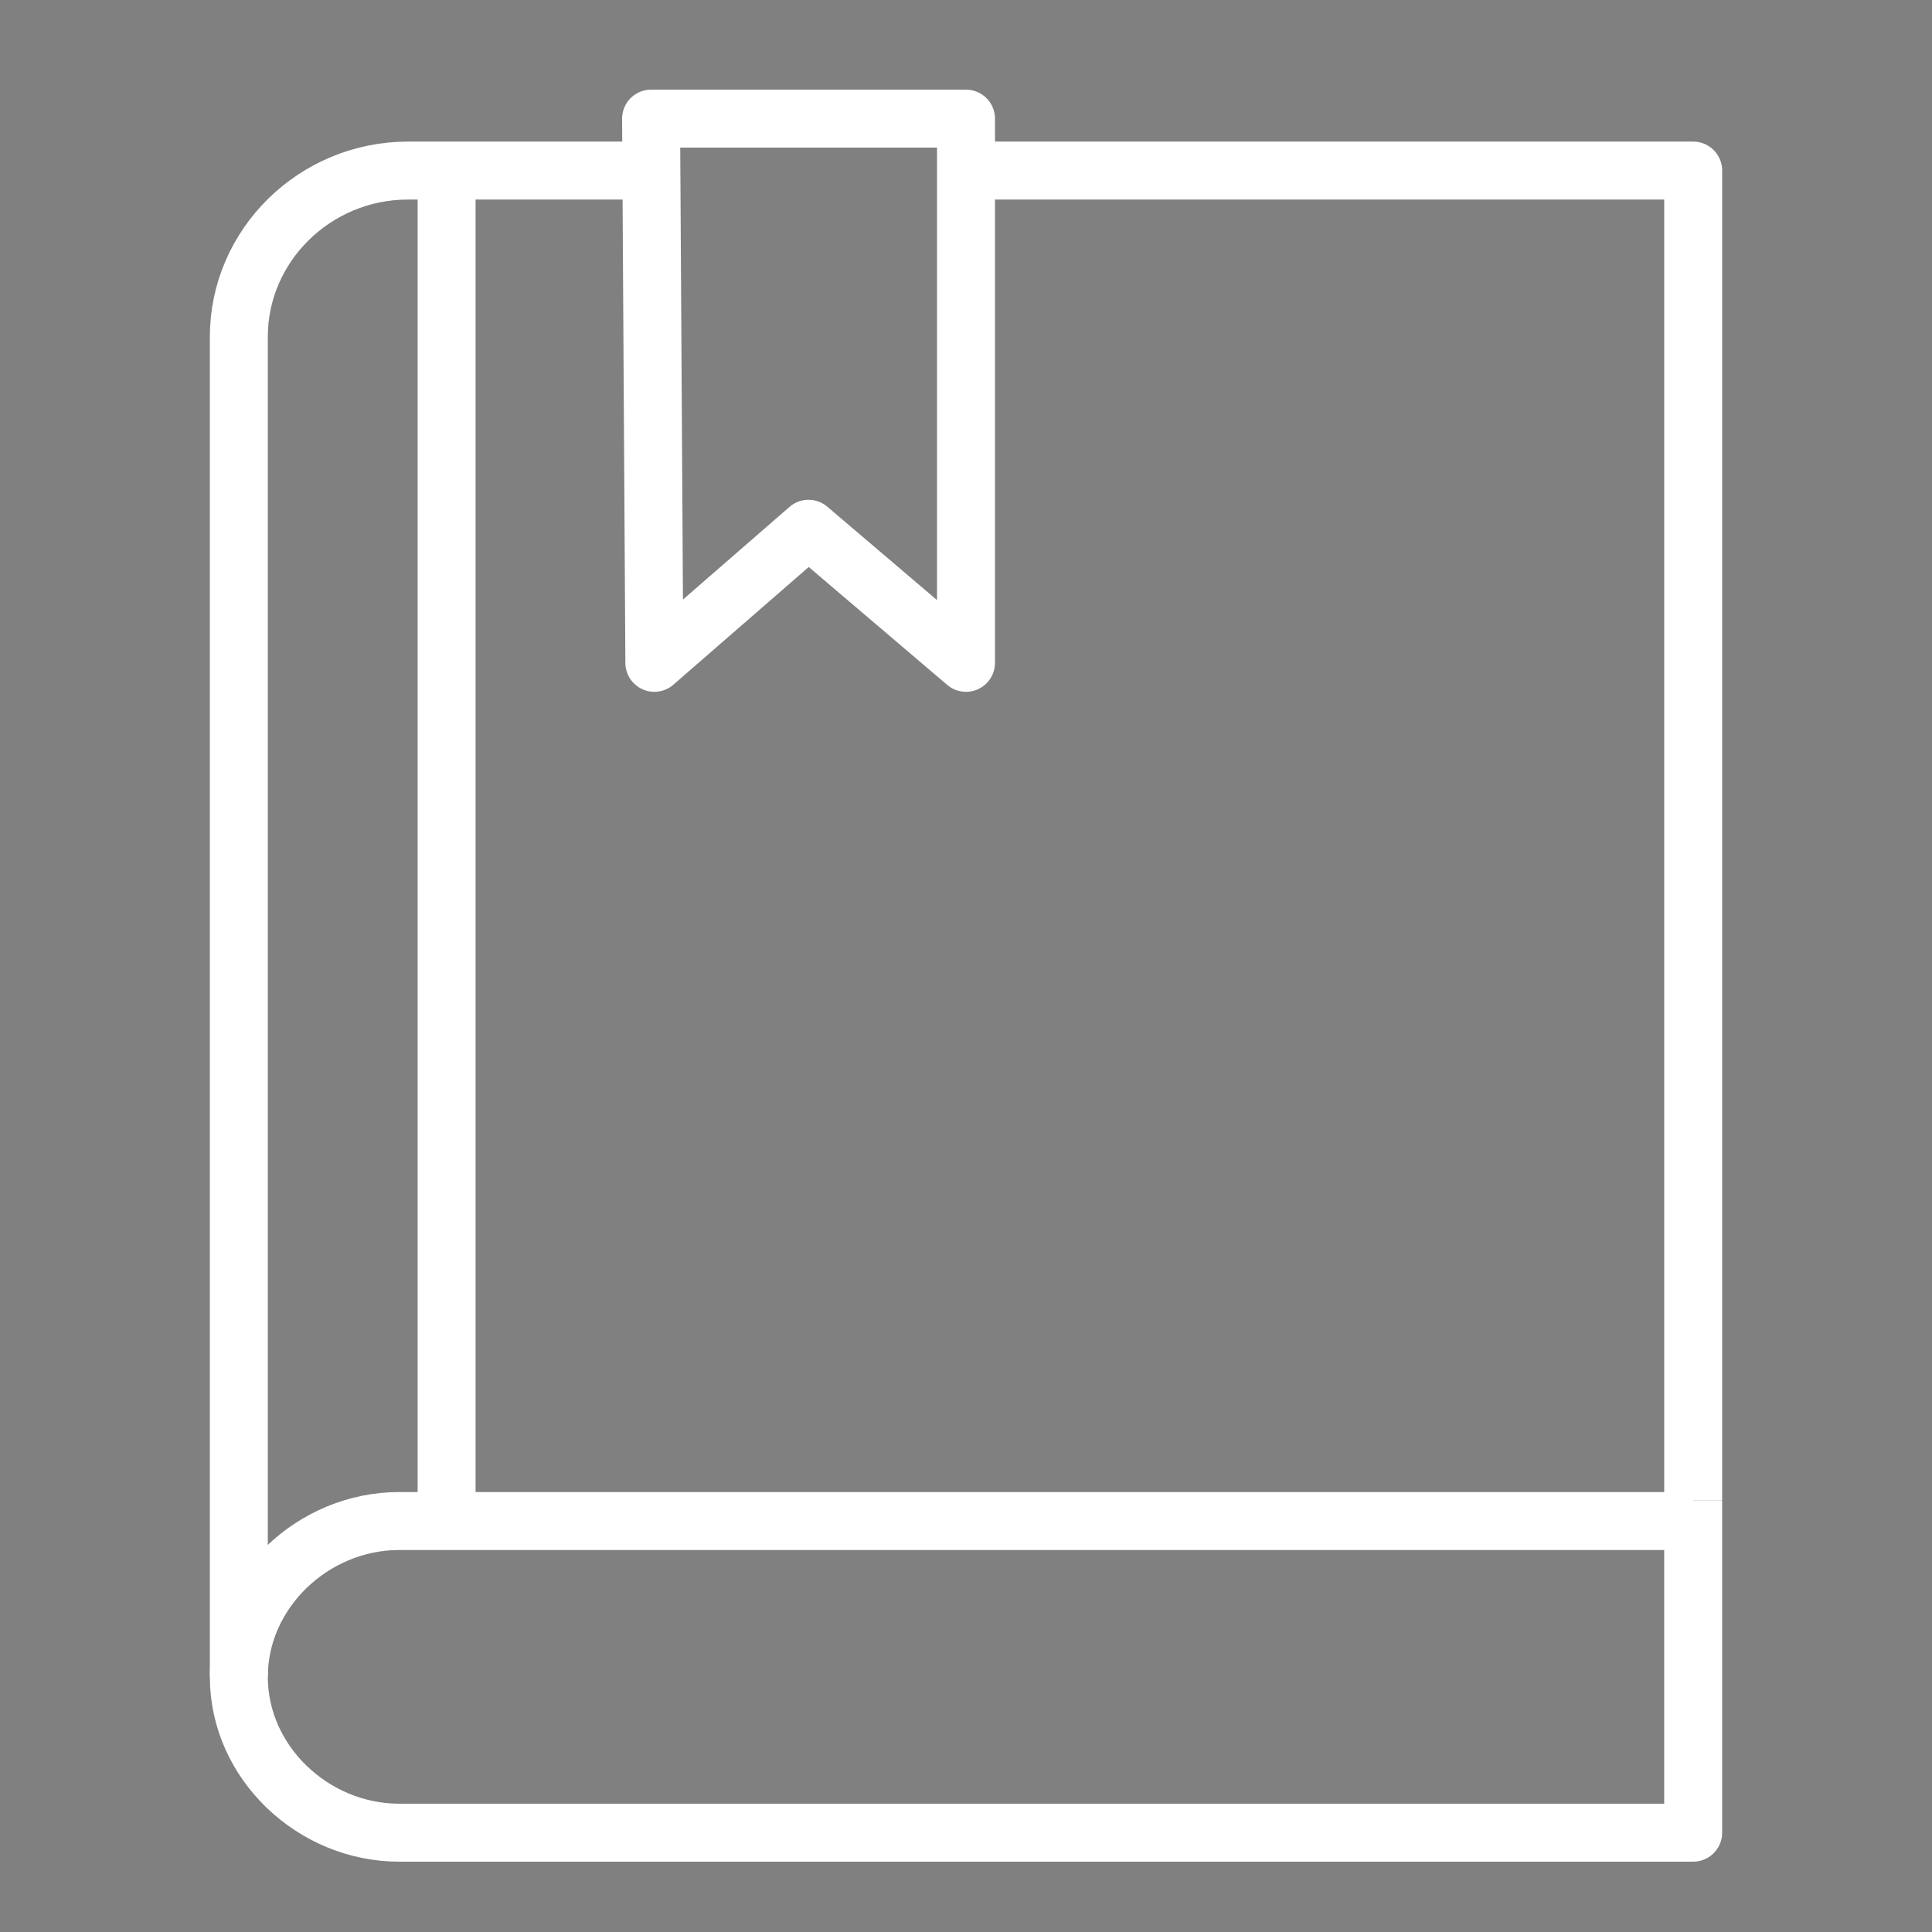<?xml version="1.0" encoding="utf-8"?>
<!-- Generator: Adobe Illustrator 16.0.0, SVG Export Plug-In . SVG Version: 6.00 Build 0)  -->
<!DOCTYPE svg PUBLIC "-//W3C//DTD SVG 1.1//EN" "http://www.w3.org/Graphics/SVG/1.1/DTD/svg11.dtd">
<svg version="1.1" id="레이어_1" xmlns="http://www.w3.org/2000/svg" xmlns:xlink="http://www.w3.org/1999/xlink" x="0px"
	 y="0px" width="100px" height="100px" viewBox="0 0 100 100" enable-background="new 0 0 100 100" xml:space="preserve">
<rect x="0" y="0" width="100" height="100" fill="#808080" stroke="none"/>
<path fill="none" stroke="#FFFFFF" stroke-width="3" stroke-linejoin="round" stroke-miterlimit="10" d="M12.362,86.794
	c0,4.438,3.857,8.065,8.292,8.065h66.984V77.652"/>
<path fill="none" stroke="#FFFFFF" stroke-width="3" stroke-linejoin="round" stroke-miterlimit="10" d="M87.639,78.729H20.654
	c-4.436,0-8.292,3.629-8.292,8.065l0,0"/>
<path fill="none" stroke="#FFFFFF" stroke-width="3" stroke-linejoin="round" stroke-miterlimit="10" d="M33.333,8.829H21.116
	c-4.815,0-8.754,3.871-8.754,8.604l0,0v69.361"/>
<polyline fill="none" stroke="#FFFFFF" stroke-width="3" stroke-linejoin="round" stroke-miterlimit="10" points="87.639,77.652 
	87.639,8.829 50,8.829 "/>
<path fill="none" stroke="#FFFFFF" stroke-width="3" stroke-linejoin="round" stroke-miterlimit="10" d="M12.362,86.794"/>
<line fill="none" stroke="#FFFFFF" stroke-width="3" stroke-linejoin="round" stroke-miterlimit="10" x1="23.116" y1="78.729" x2="23.116" y2="8.829"/>
<polygon fill="none" stroke="#FFFFFF" stroke-width="3" stroke-linejoin="round" stroke-miterlimit="10" points="50,6.141 
	50,34.308 41.849,27.369 33.869,34.308 33.7,6.141 "/>
<path fill="none" stroke="#212222" stroke-width="2" stroke-linejoin="round" stroke-miterlimit="10" d="M-19.667-10.667"/>
</svg>
